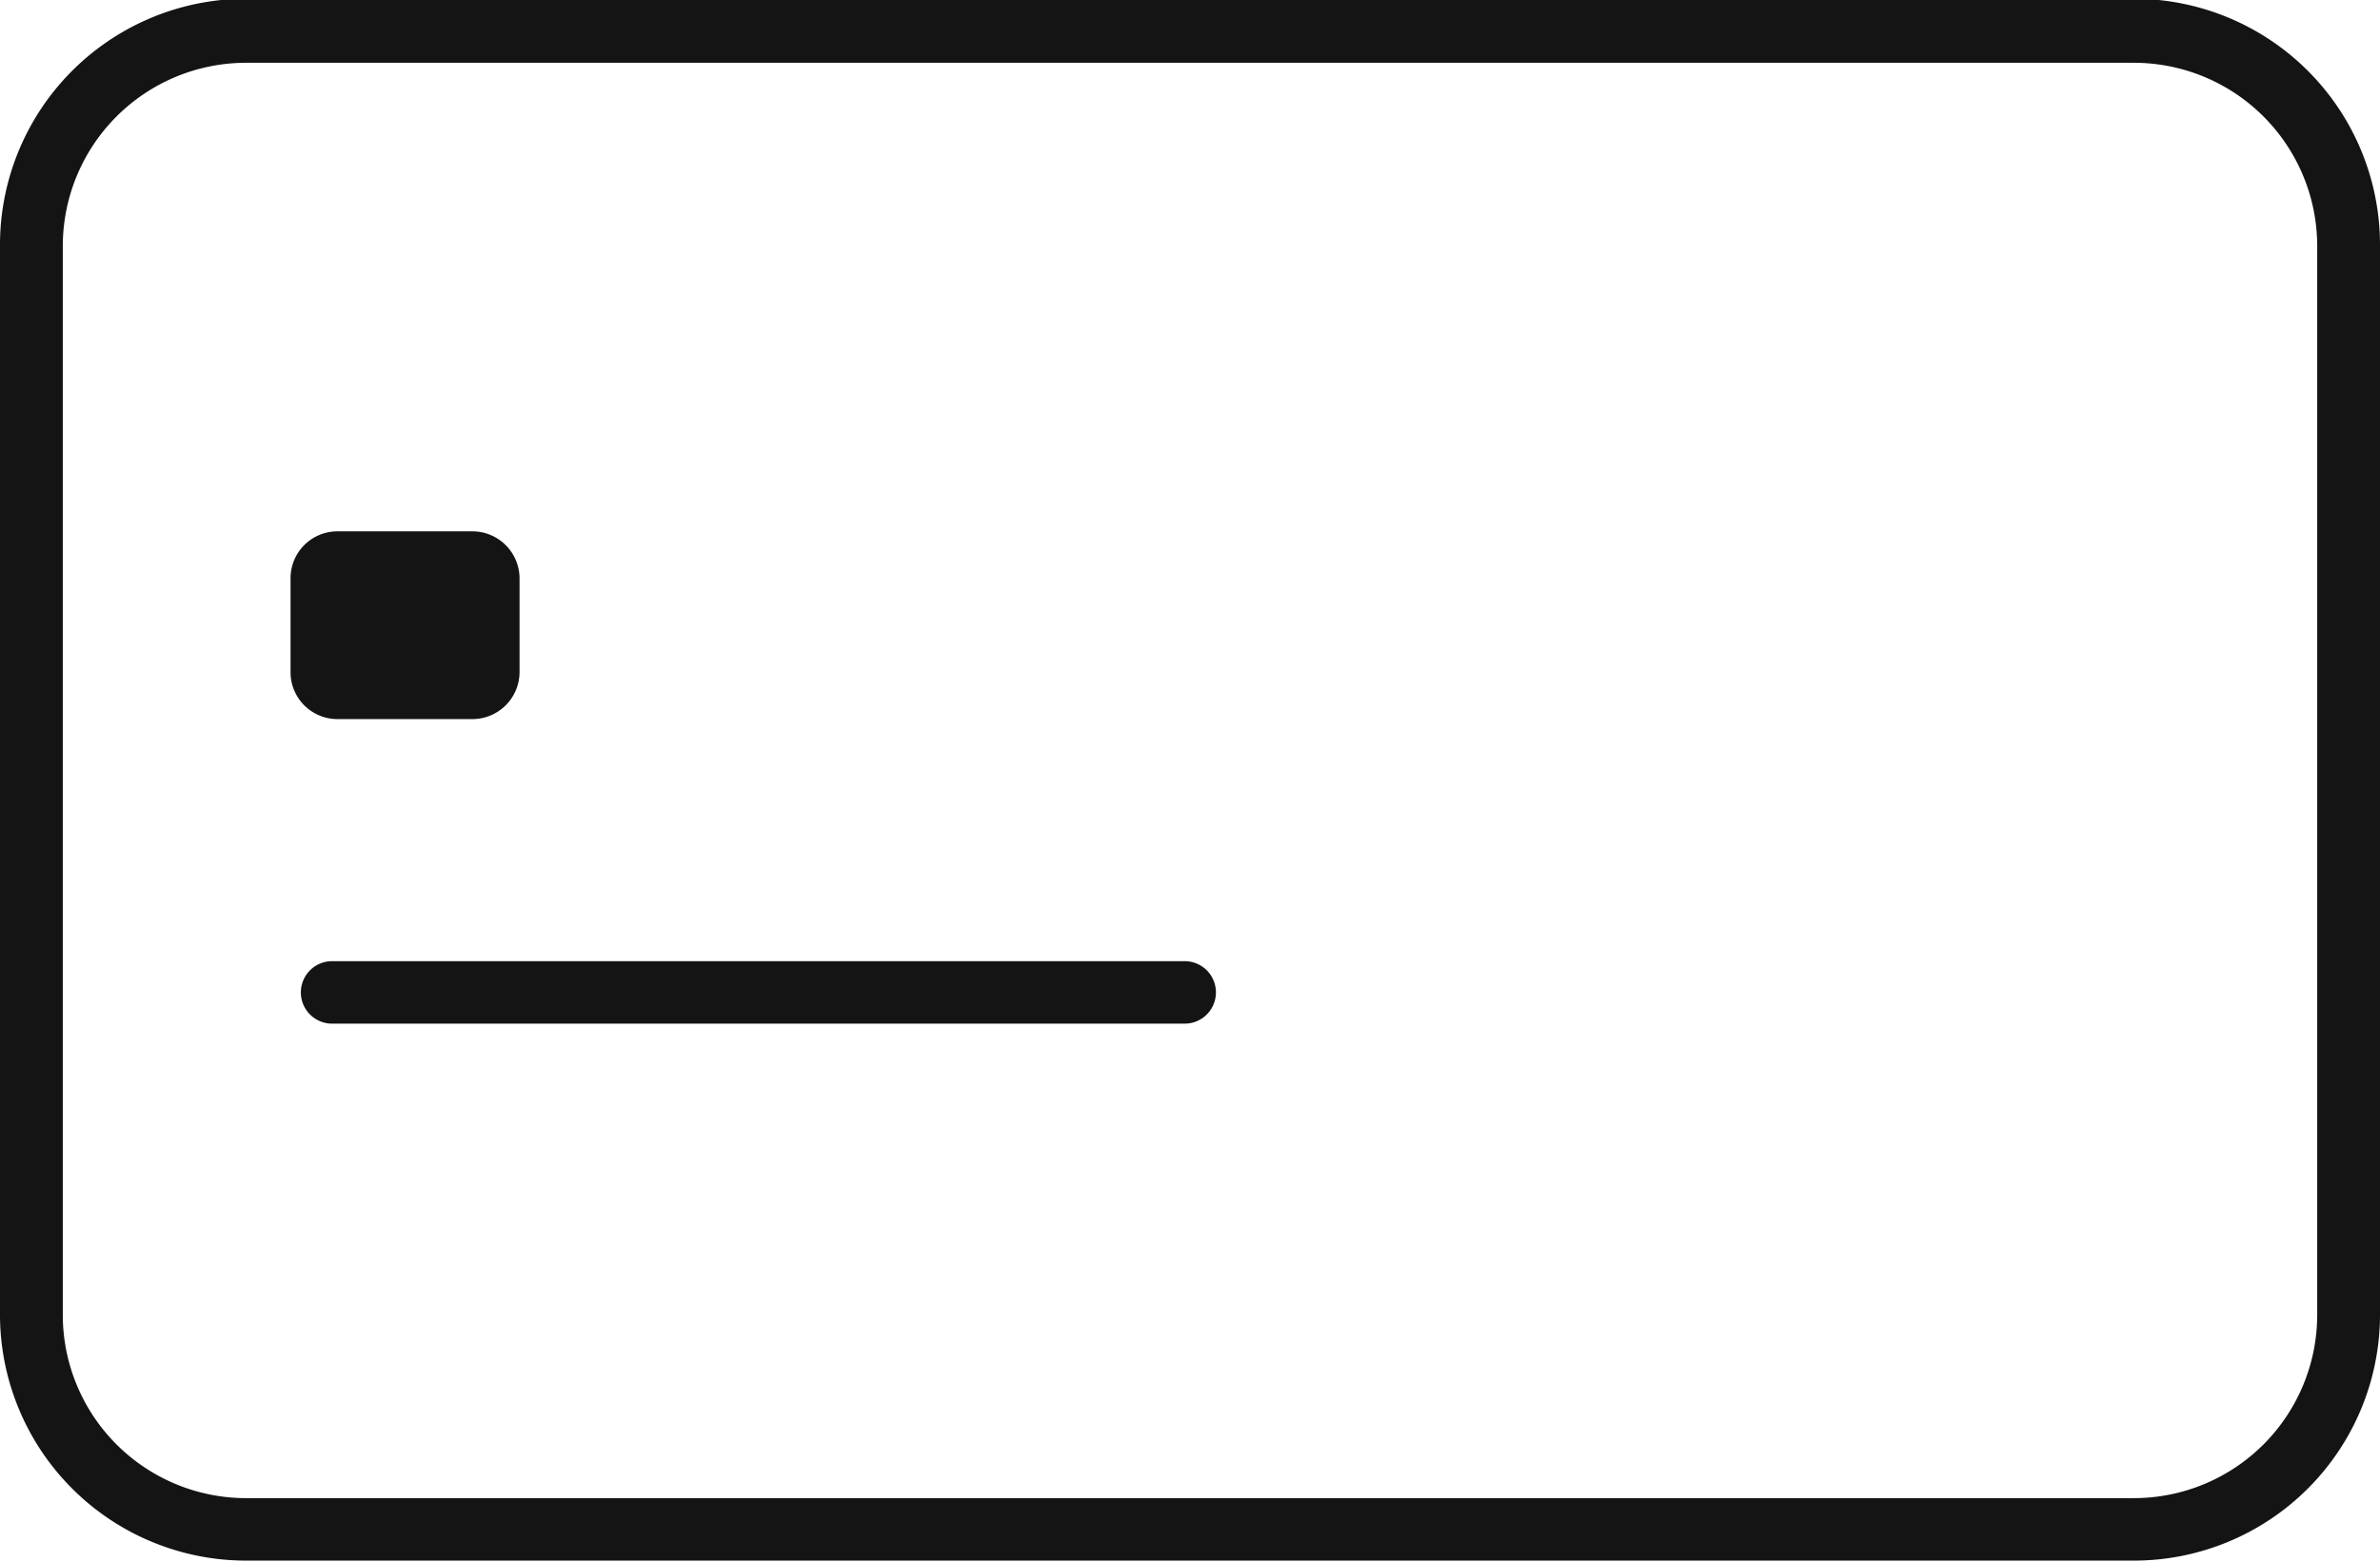 <svg id="Expanded" xmlns="http://www.w3.org/2000/svg" viewBox="0 0 76.18 50"><defs><style>.cls-1{fill:#141414;}</style></defs><title>WF_icon_credit</title><path class="cls-1" d="M68.68,50H8.23A7.88,7.88,0,0,1,.37,42.17V7.91A7.88,7.88,0,0,1,8.23,0H68.68a7.88,7.88,0,0,1,7.87,7.87V42.17A7.88,7.88,0,0,1,68.68,50ZM8.23,2.05A5.87,5.87,0,0,0,2.38,7.91V42.17A5.87,5.87,0,0,0,8.23,48H68.68a5.87,5.87,0,0,0,5.86-5.86V7.91a5.87,5.87,0,0,0-5.86-5.86ZM39.29,31.81a1,1,0,0,0-1-1H11a1,1,0,1,0,0,2H38.28A1,1,0,0,0,39.29,31.81ZM17,21.56v-3a1.51,1.51,0,0,0-1.51-1.51H11.17a1.5,1.5,0,0,0-1.5,1.51v3a1.5,1.5,0,0,0,1.5,1.5h4.36A1.51,1.51,0,0,0,17,21.56Z" transform="translate(-0.37 -0.04)"/></svg>
